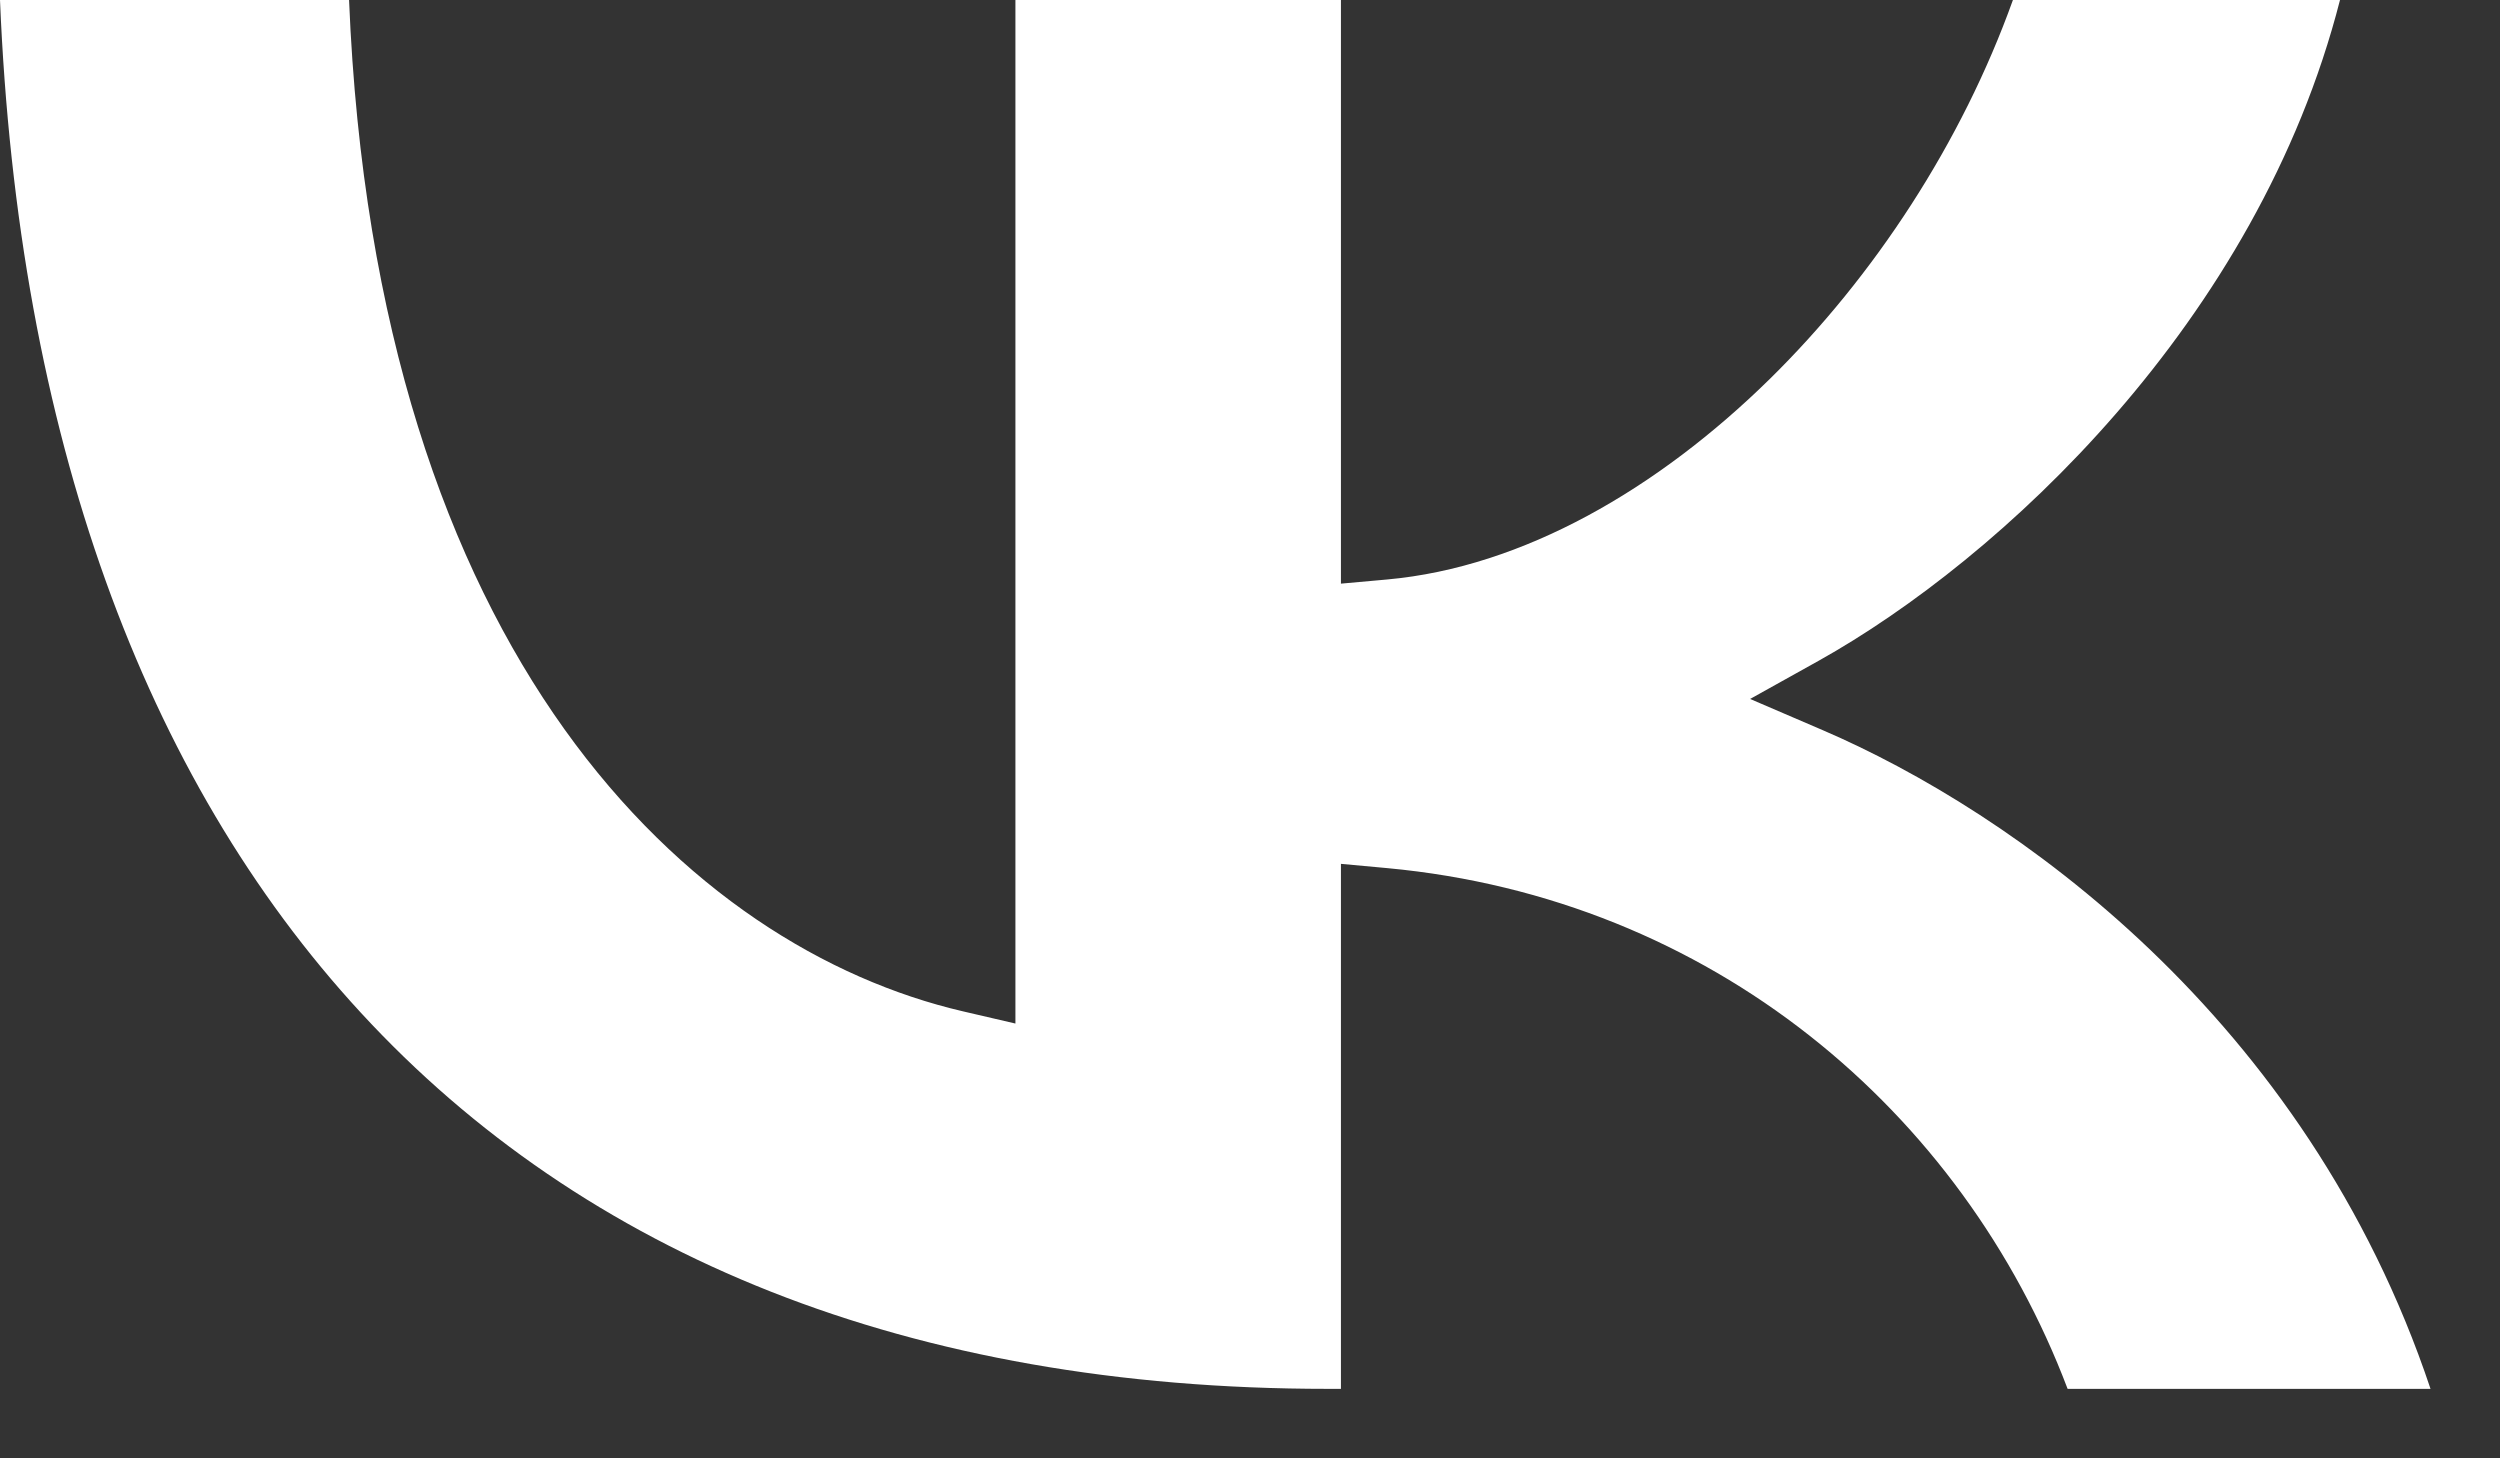 <svg width="24" height="14" viewBox="0 0 24 14" fill="none" xmlns="http://www.w3.org/2000/svg">
<rect x="0" y="0" width="24" height="14" fill="#333333" stroke="none"/>
<path d="M9.748 9.826V0H12.873V5.603L13.317 5.563C14.623 5.445 15.918 4.69 16.986 3.642C17.994 2.652 18.834 1.367 19.324 0H22.464C21.674 3.091 19.198 5.372 17.458 6.344L16.801 6.71L17.497 7.009C19.308 7.787 22.137 9.756 23.333 13.333H19.849C18.838 10.664 16.428 8.624 13.318 8.334L12.873 8.293V13.333H12.748C8.724 13.333 5.609 12.049 3.465 9.723C1.376 7.458 0.172 4.164 0 0H3.351C3.609 6.322 6.636 9.102 9.245 9.709L9.748 9.826Z" fill="white"/>
</svg>
